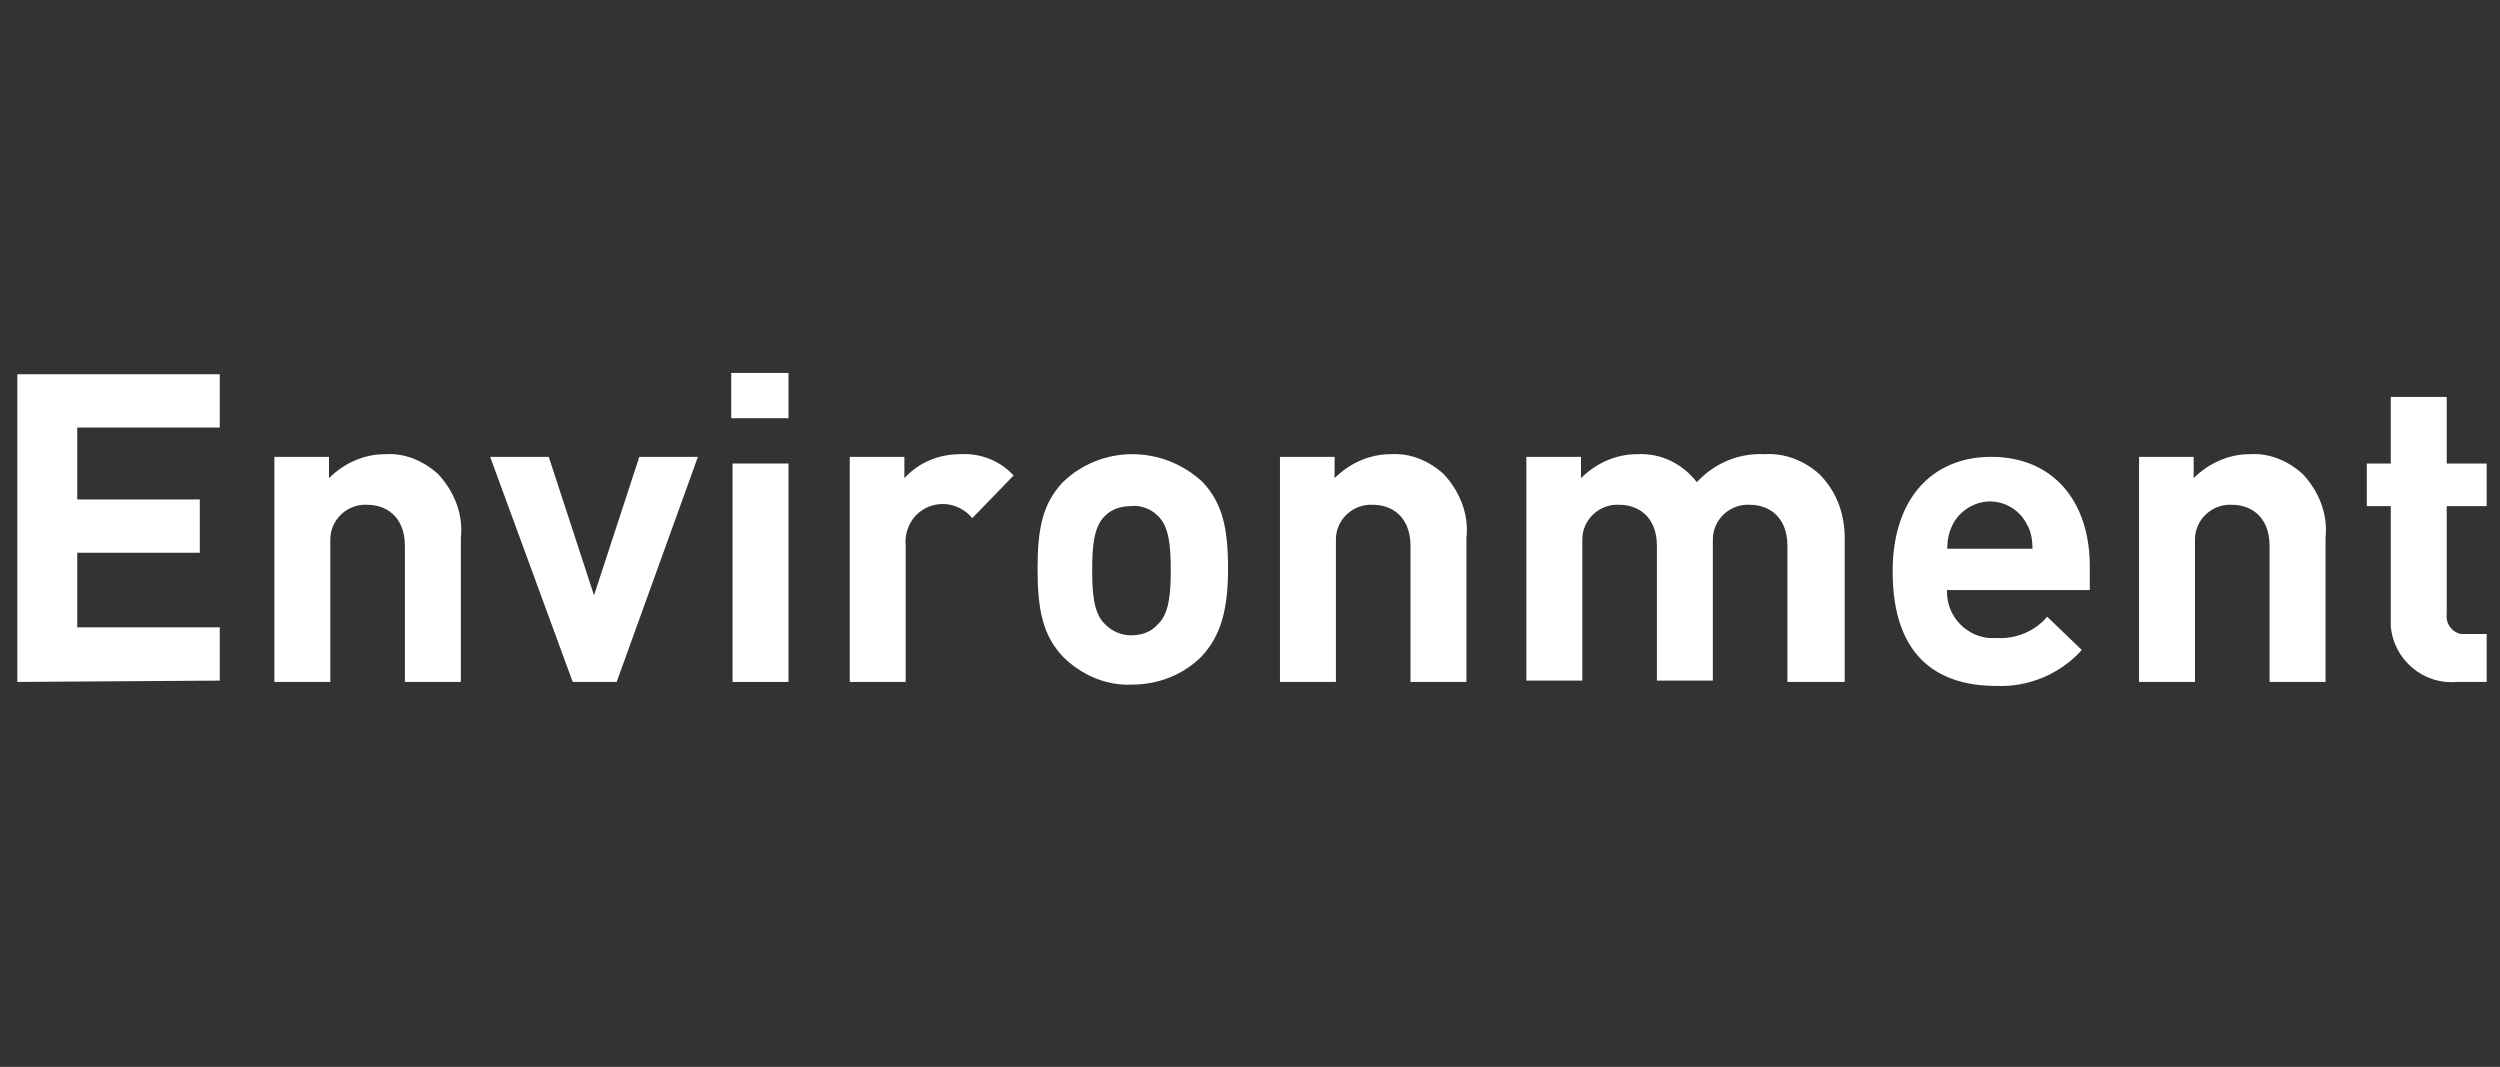 <?xml version="1.0" encoding="utf-8"?>
<!-- Generator: Adobe Illustrator 26.1.0, SVG Export Plug-In . SVG Version: 6.00 Build 0)  -->
<svg xmlns="http://www.w3.org/2000/svg" xmlns:xlink="http://www.w3.org/1999/xlink" version="1.1" id="レイヤー_1" x="0px" y="0px" viewBox="0 0 187.7 80.1" style="enable-background:new 0 0 187.7 80.1;" xml:space="preserve">
<rect x="0" y="0" width="187.7" height="80.1" fill="#333333" stroke="none"/>
<style type="text/css">
	.st0{fill:#FFFFFF;}
</style>
<g id="レイヤー_2_00000056402100365410567570000006108600455182799795_">
	<g id="レイヤー_1-2">
		<path class="st0" d="M1.3,51.2V28.1h15.2v4H5.8v5.4H15v4H5.8v5.6h10.7v4L1.3,51.2z"/>
		<path class="st0" d="M30.4,51.2V41c0-2.3-1.5-3.1-2.8-3.1c-1.5-0.1-2.8,1.1-2.8,2.6c0,0.2,0,0.3,0,0.5v10.2h-4.2V34.3h4.1v1.6    c1.1-1.1,2.6-1.8,4.2-1.8c1.5-0.1,2.9,0.5,4,1.5c1.2,1.3,1.9,3,1.7,4.8v10.8H30.4z"/>
		<path class="st0" d="M46.3,51.2H43l-6.2-16.9h4.4l3.4,10.4l3.4-10.4h4.4L46.3,51.2z"/>
		<path class="st0" d="M54.9,31.4V28h4.3v3.4H54.9z M55,51.2V34.8h4.2v16.4H55z"/>
		<path class="st0" d="M73,38.9c-1-1.2-2.7-1.4-3.9-0.5C68.3,39,67.9,40,68,41v10.2h-4.2V34.3h4.1v1.6c1.1-1.2,2.6-1.8,4.2-1.8    c1.5-0.1,3,0.5,4,1.6L73,38.9z"/>
		<path class="st0" d="M90.2,49.3c-1.4,1.4-3.3,2.1-5.2,2.1c-1.9,0.1-3.8-0.7-5.2-2.1c-1.5-1.6-1.9-3.5-1.9-6.6s0.4-4.9,1.9-6.5    c2.9-2.8,7.5-2.8,10.5,0c1.5,1.6,1.9,3.5,1.9,6.5S91.7,47.7,90.2,49.3z M86.9,38.7c-0.5-0.5-1.3-0.8-2-0.7c-0.7,0-1.4,0.2-1.9,0.7    c-0.9,0.8-1,2.4-1,4.1s0.1,3.3,1,4.1c0.5,0.5,1.2,0.8,1.9,0.8c0.7,0,1.5-0.2,2-0.8c0.9-0.8,1-2.4,1-4.1S87.8,39.5,86.9,38.7z"/>
		<path class="st0" d="M105.9,51.2V41c0-2.3-1.5-3.1-2.8-3.1c-1.5-0.1-2.8,1.1-2.8,2.6c0,0.2,0,0.3,0,0.5v10.2h-4.2V34.3h4.1v1.6    c1.1-1.1,2.6-1.8,4.2-1.8c1.5-0.1,2.9,0.5,4,1.5c1.2,1.3,1.9,3,1.7,4.8v10.8H105.9z"/>
		<path class="st0" d="M134.2,51.2V41c0-2.3-1.5-3.1-2.8-3.1c-1.5-0.1-2.8,1.1-2.8,2.6c0,0.1,0,0.3,0,0.4v10.2h-4.2V41    c0-2.3-1.5-3.1-2.8-3.1c-1.5-0.1-2.8,1.1-2.8,2.6c0,0.1,0,0.3,0,0.4v10.2h-4.2V34.3h4.1v1.6c1.1-1.1,2.6-1.8,4.2-1.8    c1.8-0.1,3.4,0.7,4.5,2.1c1.3-1.4,3.1-2.2,5.1-2.1c1.5-0.1,3,0.5,4.1,1.5c1.3,1.3,1.9,3,1.9,4.8v10.8H134.2z"/>
		<path class="st0" d="M146.2,44.1c-0.2,1.9,1.2,3.6,3.1,3.8c0.2,0,0.4,0,0.6,0c1.4,0.1,2.9-0.5,3.8-1.6l2.6,2.5    c-1.6,1.8-4,2.8-6.4,2.7c-4,0-7.8-1.8-7.8-8.6c0-5.5,3-8.6,7.4-8.6c4.7,0,7.4,3.4,7.4,8.2v1.8H146.2z M152.2,39.4    c-0.8-1.6-2.7-2.2-4.2-1.4c-0.6,0.3-1.1,0.8-1.4,1.4c-0.3,0.6-0.4,1.2-0.4,1.8h6.4C152.6,40.6,152.5,39.9,152.2,39.4L152.2,39.4z"/>
		<path class="st0" d="M170.4,51.2V41c0-2.3-1.5-3.1-2.8-3.1c-1.5-0.1-2.8,1.1-2.8,2.6c0,0.2,0,0.3,0,0.5v10.2h-4.2V34.3h4.1v1.6    c1.1-1.1,2.6-1.8,4.2-1.8c1.5-0.1,2.9,0.5,4,1.5c1.2,1.3,1.9,3,1.7,4.8v10.8H170.4z"/>
		<path class="st0" d="M184.4,51.2c-2.5,0.2-4.7-1.7-4.9-4.2c0-0.2,0-0.4,0-0.6V38h-1.8v-3.2h1.8v-5h4.2v5h3V38h-3v8.1    c-0.1,0.7,0.4,1.4,1.1,1.5c0.1,0,0.2,0,0.4,0h1.5v3.6H184.4z"/>
	</g>
</g>
</svg>
